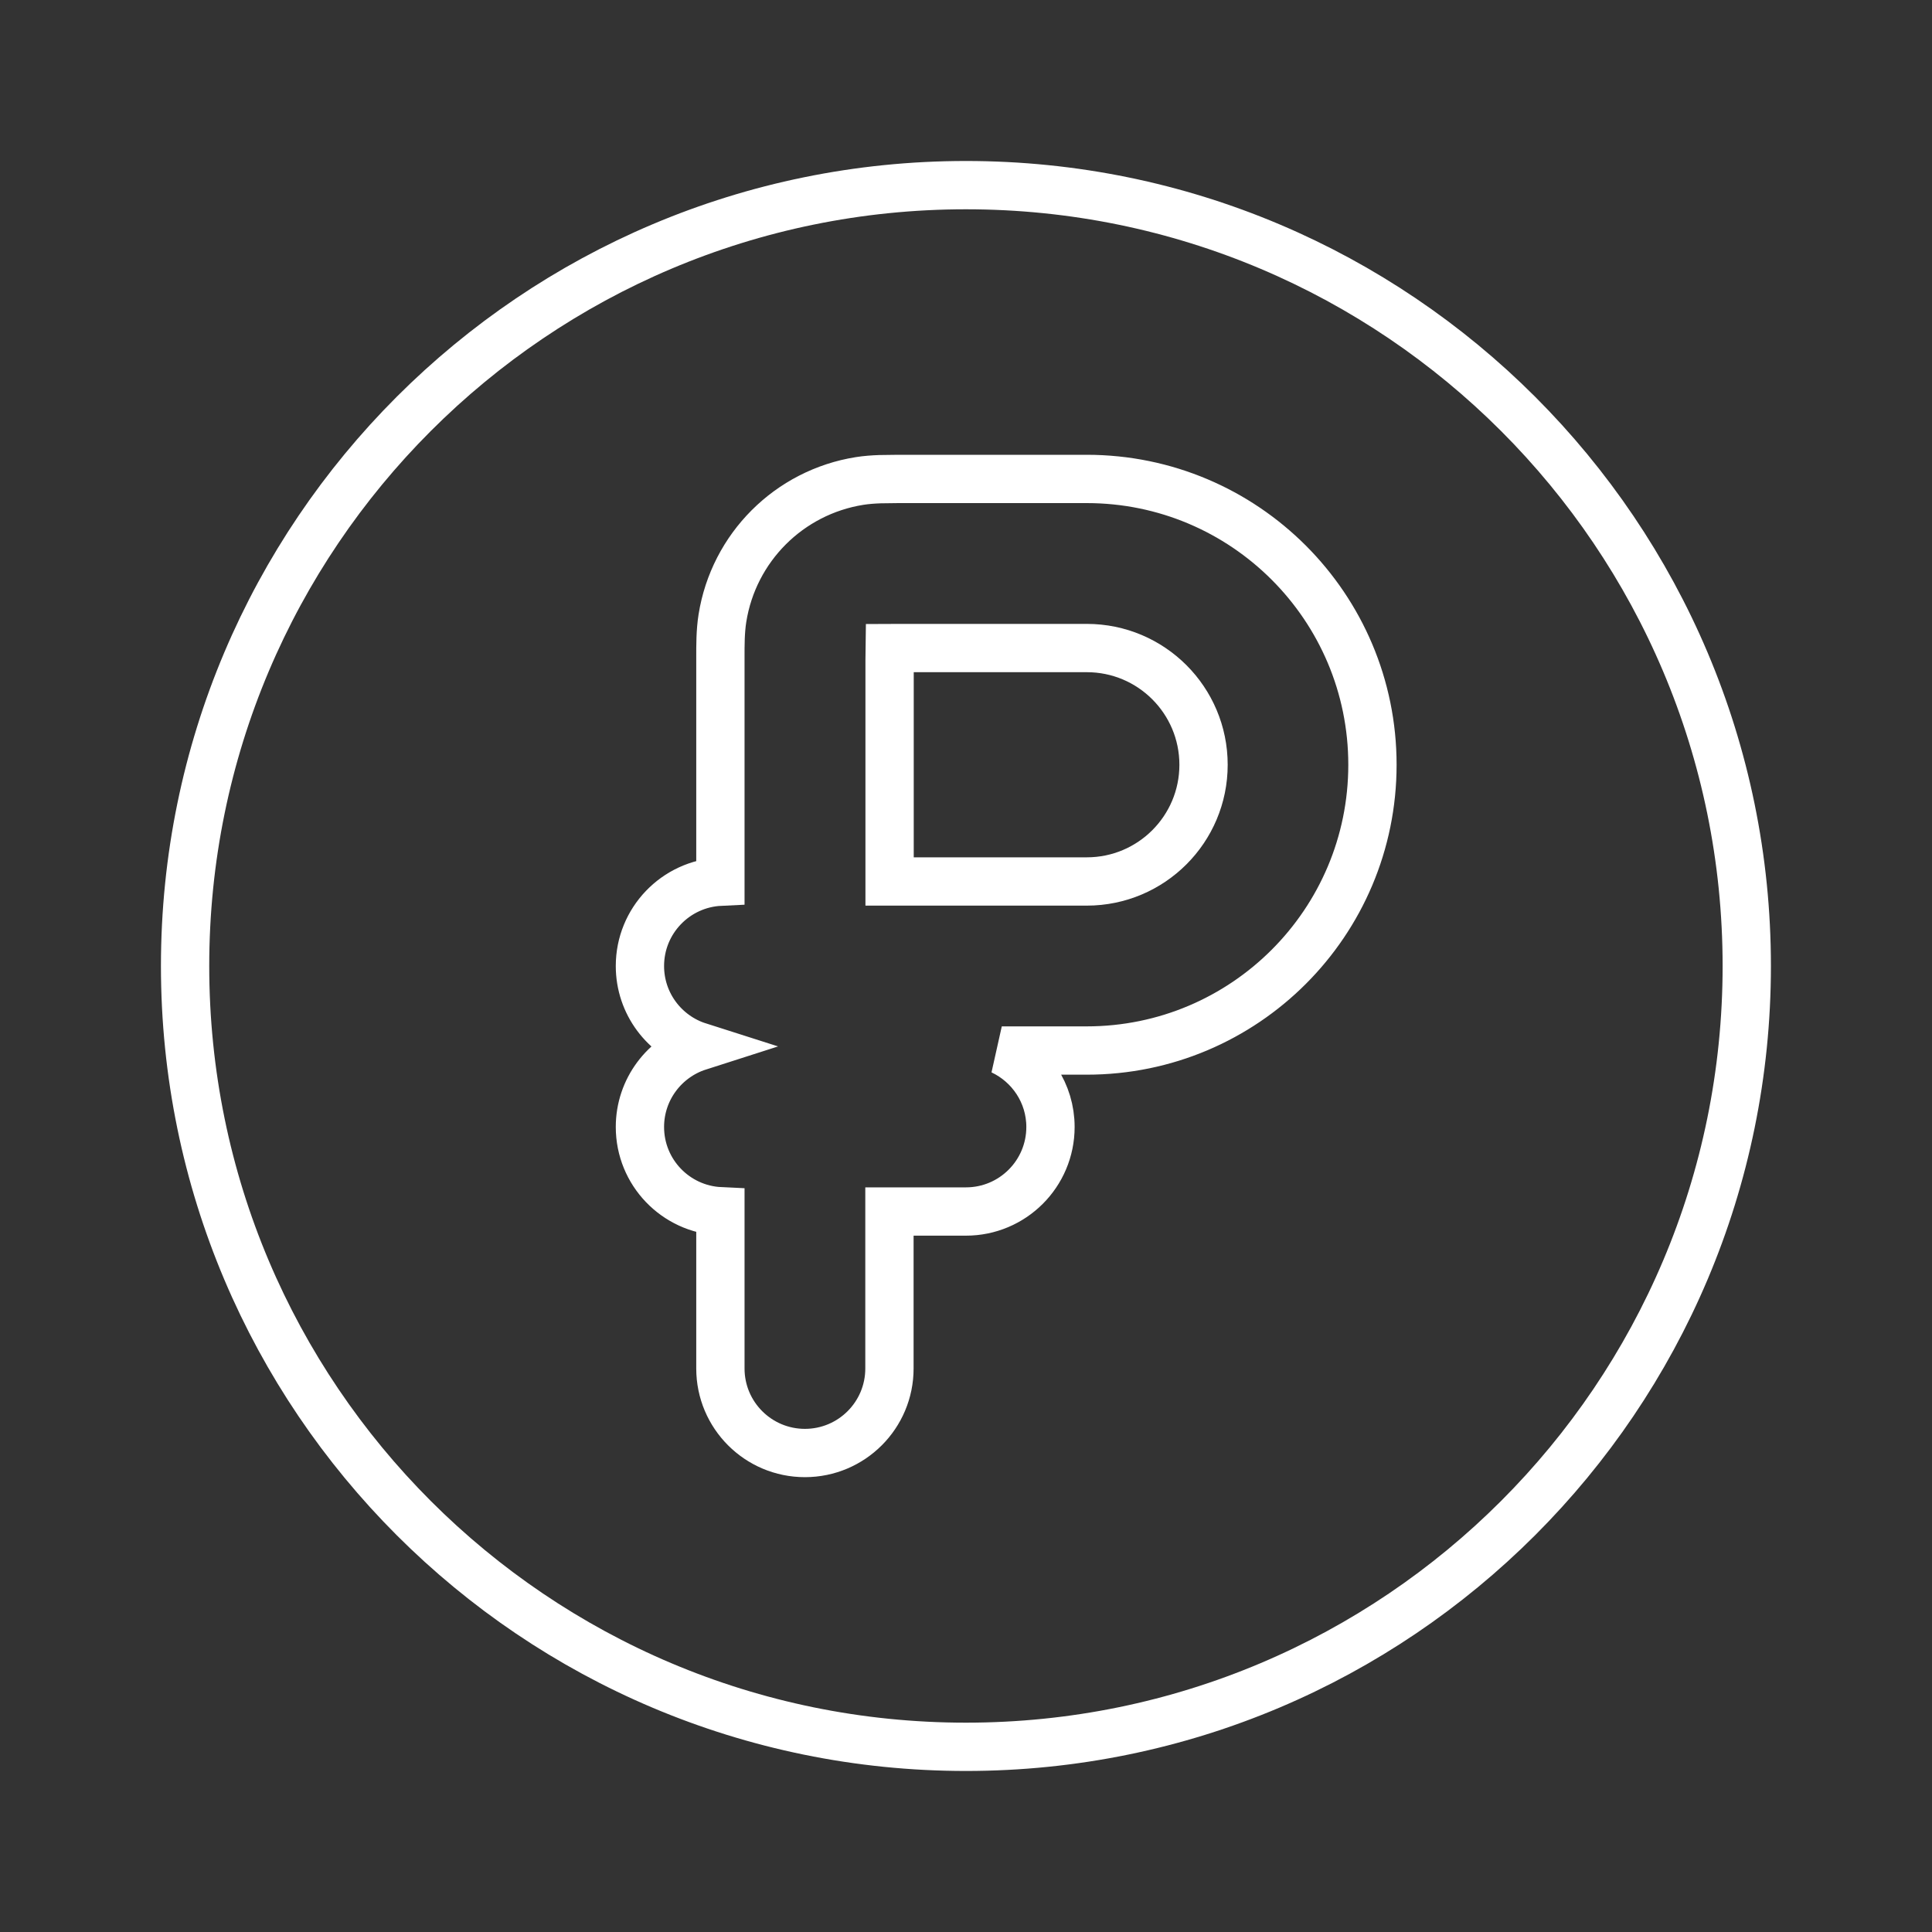 <?xml version="1.0" encoding="UTF-8"?> <svg xmlns="http://www.w3.org/2000/svg" width="40" height="40" viewBox="0 0 40 40" fill="none"><rect x="0" y="0" width="40" height="40" fill="#333333" stroke="none"/><path d="M18.668 13.417H22.501C23.836 13.417 24.918 14.499 24.918 15.834C24.918 17.168 23.836 18.25 22.501 18.25H18.418V13.667C18.418 13.553 18.418 13.476 18.419 13.418L18.668 13.417Z" stroke="white"></path><path d="M19.999 3.833C28.927 3.833 36.165 11.072 36.165 20C36.165 28.928 28.927 36.166 19.999 36.166C11.07 36.166 3.832 28.929 3.832 20C3.832 11.072 11.07 3.833 19.999 3.833ZM18.216 9.921C18.079 9.926 17.936 9.936 17.798 9.958C16.336 10.19 15.189 11.337 14.957 12.799C14.913 13.076 14.915 13.369 14.915 13.603V18.254C13.987 18.298 13.249 19.062 13.249 20C13.249 20.781 13.76 21.441 14.466 21.666C13.76 21.892 13.249 22.553 13.249 23.333C13.249 24.272 13.988 25.035 14.915 25.078V28.333C14.915 29.3 15.699 30.083 16.665 30.083C17.631 30.083 18.415 29.3 18.415 28.333V25.083H19.999C20.965 25.083 21.749 24.3 21.749 23.333C21.749 22.633 21.336 22.03 20.741 21.75H22.499C25.767 21.75 28.415 19.101 28.415 15.833C28.415 12.566 25.767 9.916 22.499 9.916H18.602L18.216 9.921Z" stroke="white"></path></svg> 